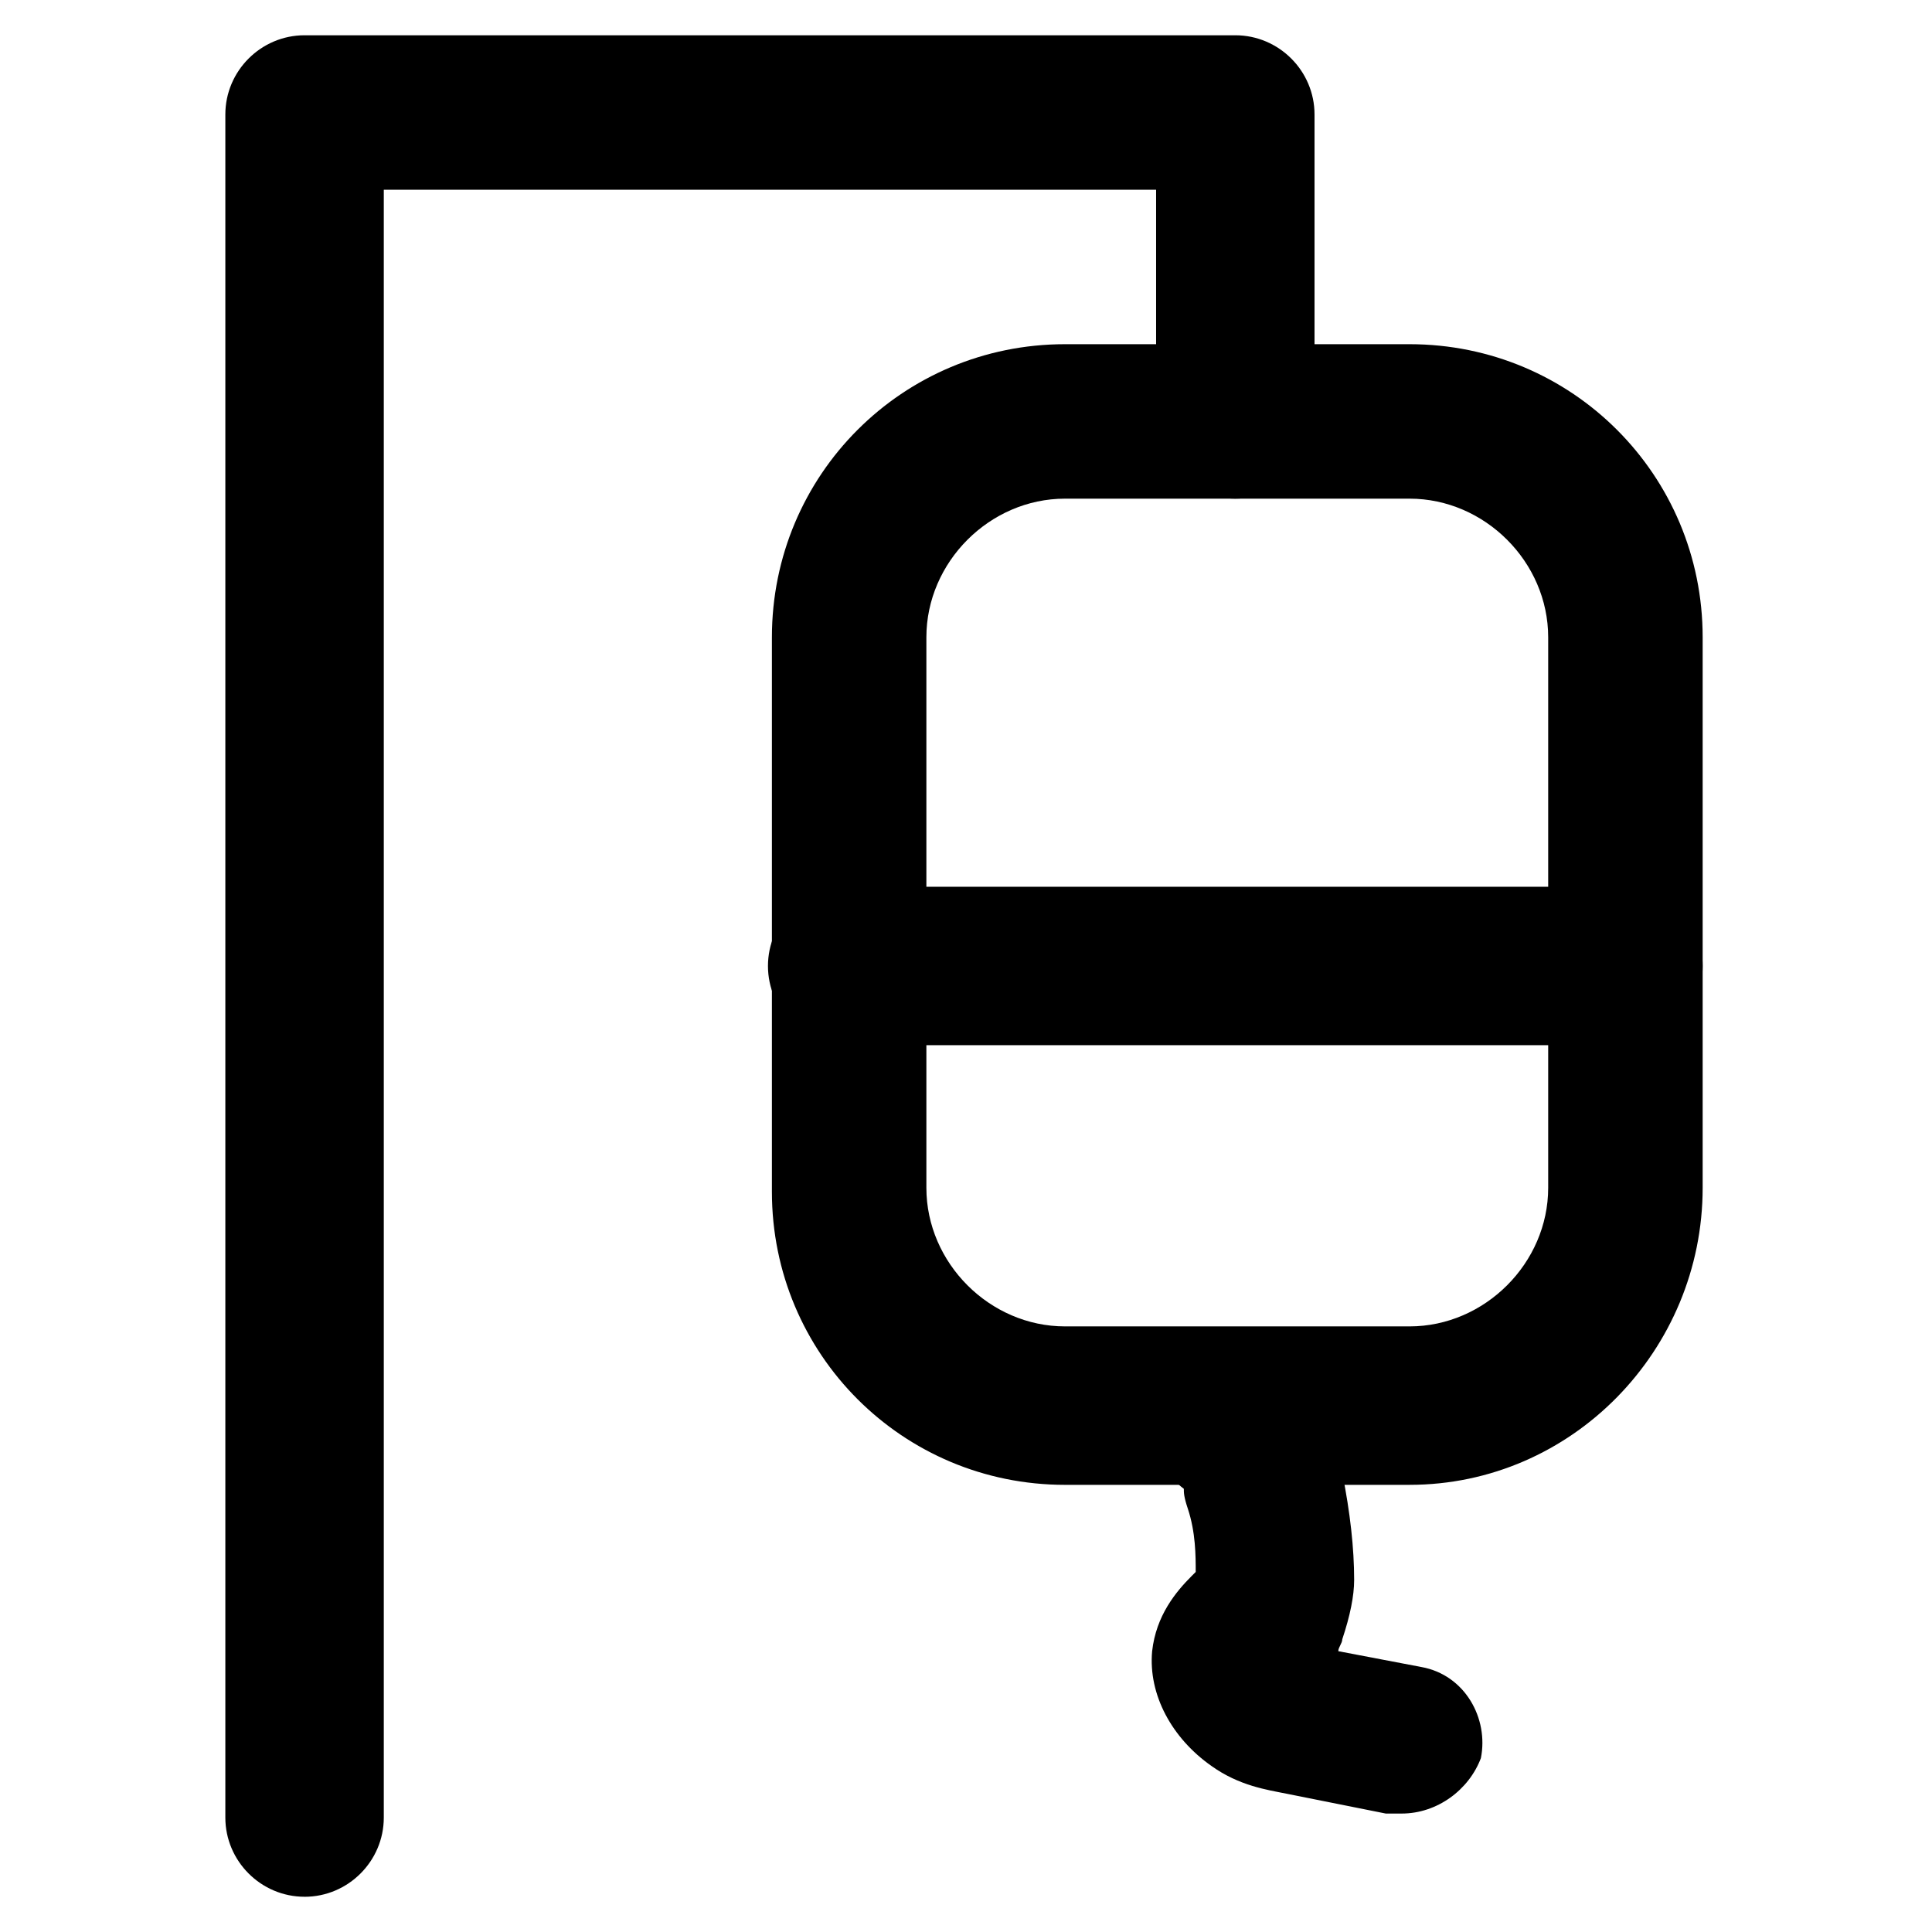 <?xml version="1.0" encoding="UTF-8"?>
<!-- Uploaded to: ICON Repo, www.iconrepo.com, Generator: ICON Repo Mixer Tools -->
<svg fill="#000000" width="800px" height="800px" version="1.1" viewBox="144 144 512 512" xmlns="http://www.w3.org/2000/svg">
 <g>
  <path d="m517.55 537.5h-91.316c-43.035 0-77.672-34.637-77.672-77.672v-146.94c0-43.035 34.637-77.672 77.672-77.672h91.316c43.035 0 77.672 34.637 77.672 77.672v145.89c0 43.031-34.641 78.719-77.672 78.719zm-91.316-261.35c-19.941 0-36.734 16.793-36.734 36.734v145.89c0 19.941 16.793 36.734 36.734 36.734h91.316c19.941 0 36.734-16.793 36.734-36.734v-145.89c0-19.941-16.793-36.734-36.734-36.734z"/>
  <path d="m224.71 646.66c-11.547 0-20.992-9.445-20.992-20.992v-451.33c0-11.547 9.445-20.992 20.992-20.992h246.66c11.547 0 20.992 9.445 20.992 20.992v80.82c0 11.547-9.445 20.992-20.992 20.992s-20.992-9.445-20.992-20.992v-60.875h-204.67v431.39c0 11.543-9.445 20.992-20.992 20.992z"/>
  <path d="m515.45 624.61h-4.199l-26.238-5.246c-5.246-1.051-12.594-2.098-19.941-7.348-10.496-7.348-16.793-18.895-15.742-30.438 1.051-9.445 6.297-15.742 10.496-19.941l1.051-1.051c0-4.199 0-10.496-2.098-16.793-1.051-3.148-1.051-4.199-1.051-5.246-8.398-6.297-11.547-18.895-5.246-27.289 6.297-9.445 18.895-12.594 28.34-6.297 11.547 7.348 16.793 19.941 18.895 29.391 2.098 10.496 3.148 19.941 3.148 28.34 0 4.199-1.051 9.445-3.148 15.742 0 1.051-1.051 2.098-1.051 3.148l22.043 4.199c11.547 2.098 17.844 13.645 15.742 24.141-3.156 8.391-11.551 14.688-21 14.688z"/>
  <path d="m575.28 420.99h-206.77c-11.547 0-20.992-9.445-20.992-20.992s9.445-20.992 20.992-20.992h205.72c11.547 0 20.992 9.445 20.992 20.992 0 11.543-9.449 20.992-19.945 20.992z"/>
 </g>
</svg>